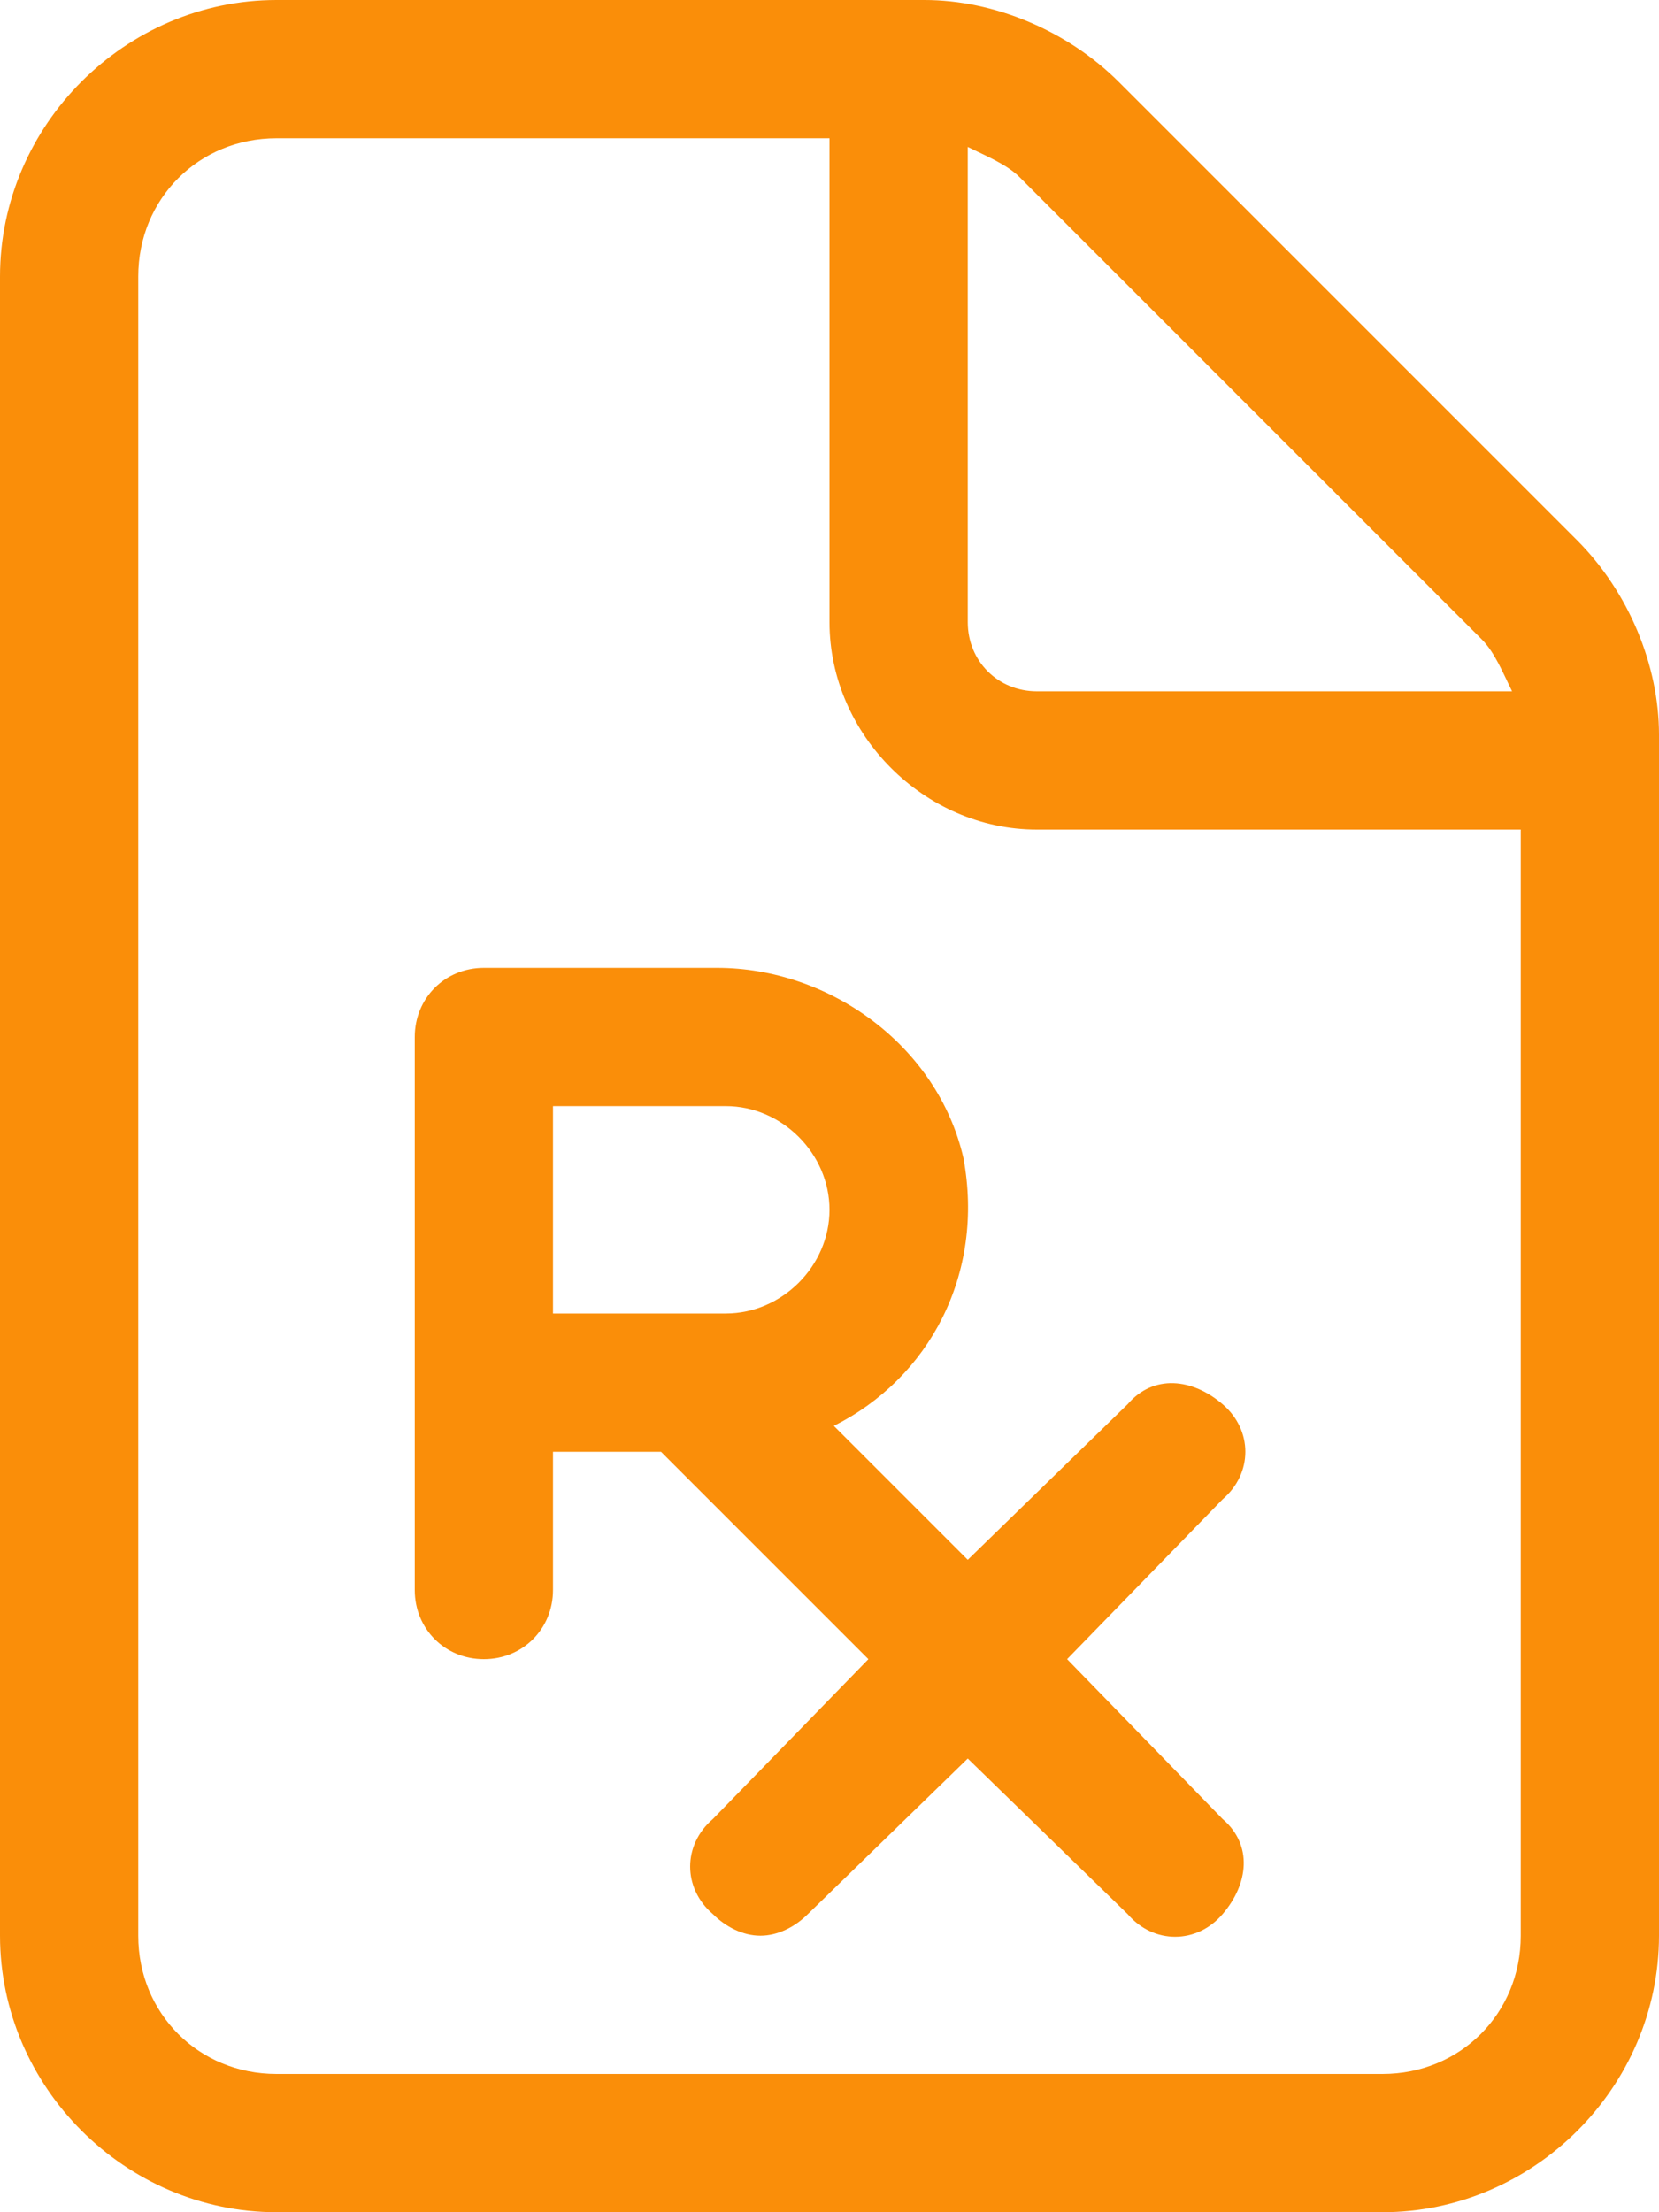 <?xml version="1.0" encoding="UTF-8"?>
<svg xmlns="http://www.w3.org/2000/svg" width="36" height="48" viewBox="0 0 36 48" fill="none">
  <path d="M18.094 30.938L21 33.844L24.469 30.469C25.031 29.812 25.875 29.906 26.531 30.469C27.188 31.031 27.188 31.969 26.531 32.531L23.156 36L26.531 39.469C27.188 40.031 27.094 40.875 26.531 41.531C25.969 42.188 25.031 42.188 24.469 41.531L21 38.156L17.531 41.531C17.25 41.812 16.875 42 16.5 42C16.125 42 15.75 41.812 15.469 41.531C14.812 40.969 14.812 40.031 15.469 39.469L18.844 36L14.344 31.5H12V34.5C12 35.344 11.344 36 10.5 36C9.656 36 9 35.344 9 34.5V22.5C9 21.656 9.656 21 10.5 21H15.562C18 21 20.344 22.688 20.906 25.125C21.375 27.656 20.156 29.906 18.094 30.938ZM15.75 28.5C16.969 28.5 18 27.469 18 26.25C18 25.031 16.969 24 15.75 24H12V28.5H15.75ZM34.219 11.719C35.344 12.844 36 14.438 36 15.938V42C36 45.281 33.281 48 30 48H6C2.719 48 0 45.281 0 42V6C0 2.719 2.719 0 6 0H20.062C21.562 0 23.156 0.656 24.281 1.781L34.219 11.719ZM21 3.188V13.5C21 14.344 21.656 15 22.5 15H32.812C32.625 14.625 32.438 14.156 32.156 13.875L22.125 3.844C21.844 3.562 21.375 3.375 21 3.188ZM33 42V18H22.5C20.062 18 18 15.938 18 13.5V3H6C4.312 3 3 4.312 3 6V42C3 43.688 4.312 45 6 45H30C31.688 45 33 43.688 33 42Z" fill="#FA8E09"></path>
</svg>
